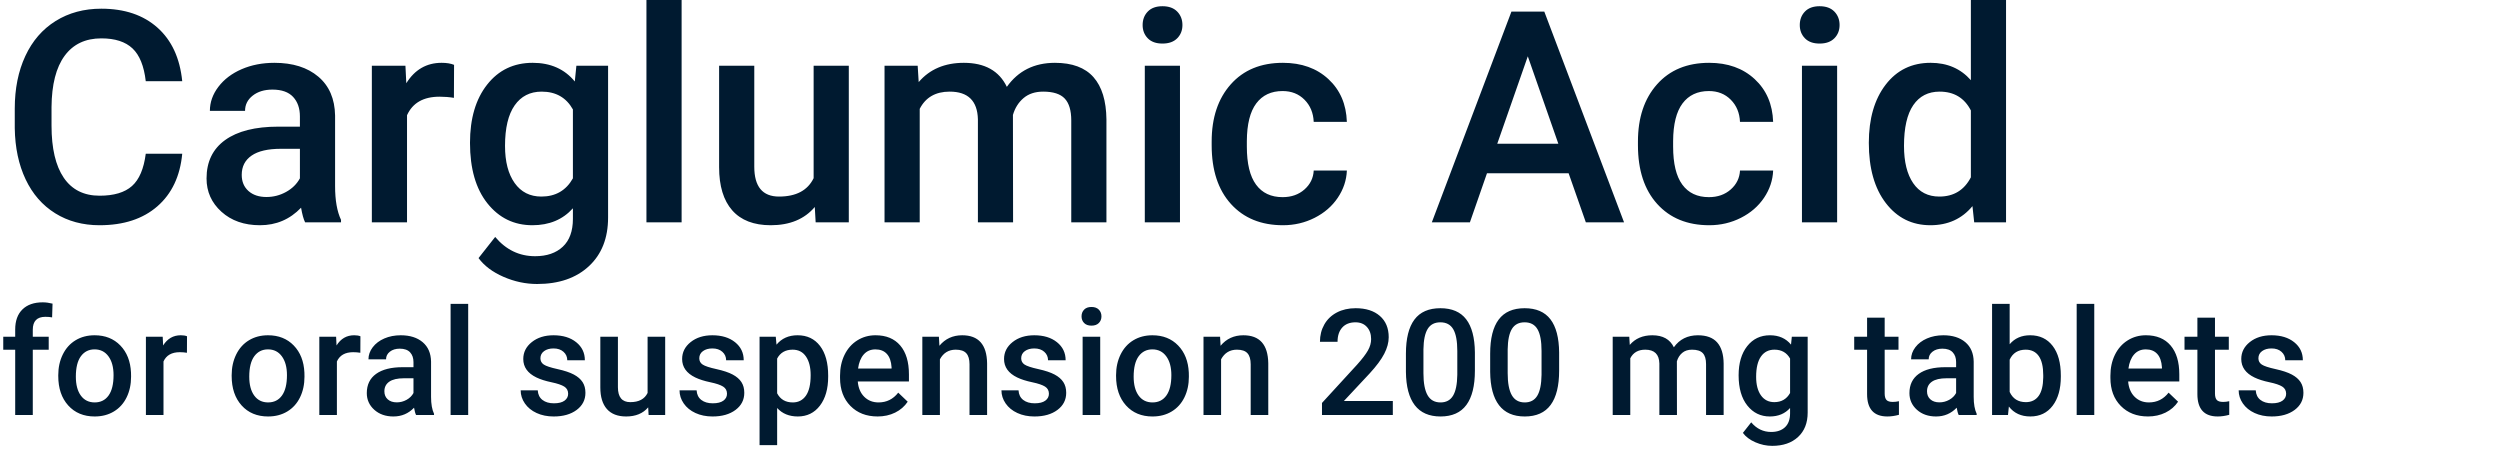 <svg height="92" viewBox="0 0 506 92" width="506" xmlns="http://www.w3.org/2000/svg"><g fill="#001a30"><path d="m20.156 45.586c4.863 0 8.76-1.274 11.689-3.823s4.609-6.099 5.039-10.649h-7.383c-.391 3.047-1.318 5.225-2.783 6.533-1.465 1.309-3.652 1.963-6.562 1.963-3.184 0-5.601-1.211-7.251-3.633-1.65-2.422-2.476-5.938-2.476-10.547v-3.779c.039-4.551.923-8.003 2.651-10.356 1.729-2.354 4.204-3.53 7.427-3.53 2.773 0 4.878.679 6.313 2.036 1.436 1.357 2.329 3.569 2.681 6.636h7.383c-.469-4.668-2.139-8.281-5.01-10.84-2.871-2.559-6.66-3.838-11.367-3.838-3.496 0-6.577.83-9.243 2.49-2.666 1.66-4.712 4.023-6.138 7.09-1.426 3.066-2.139 6.611-2.139 10.635v3.984c.059 3.926.791 7.373 2.197 10.342s3.403 5.259 5.991 6.87c2.588 1.611 5.581 2.417 8.979 2.417zm32.461 0c3.281 0 6.055-1.182 8.32-3.545.234 1.367.508 2.354.82 2.959h7.266v-.498c-.801-1.699-1.201-3.975-1.201-6.826v-14.297c-.059-3.379-1.191-6.001-3.398-7.866-2.207-1.865-5.166-2.798-8.877-2.798-2.441 0-4.653.43-6.636 1.289s-3.55 2.046-4.702 3.56c-1.152 1.514-1.729 3.14-1.729 4.878h7.119c0-1.25.518-2.28 1.553-3.091 1.035-.811 2.363-1.216 3.984-1.216 1.875 0 3.271.493 4.189 1.479.918.986 1.377 2.3 1.377 3.94v2.08h-4.365c-4.668 0-8.257.903-10.767 2.71-2.51 1.807-3.765 4.399-3.765 7.778 0 2.676 1.006 4.922 3.018 6.738 2.012 1.816 4.609 2.725 7.793 2.725zm1.318-5.713c-1.523 0-2.739-.405-3.647-1.216-.908-.811-1.362-1.899-1.362-3.267 0-1.68.664-2.979 1.992-3.896 1.328-.918 3.311-1.377 5.947-1.377h3.838v5.977c-.625 1.152-1.558 2.07-2.798 2.754-1.24.684-2.563 1.025-3.97 1.025zm28.447 5.127v-21.68c1.133-2.5 3.33-3.75 6.592-3.75.996 0 1.963.078 2.9.234l.029-6.68c-.664-.273-1.504-.41-2.52-.41-3.047 0-5.43 1.377-7.148 4.131l-.176-3.545h-6.797v31.699zm26.338 12.48c4.395 0 7.886-1.201 10.474-3.604 2.588-2.402 3.882-5.684 3.882-9.844v-30.732h-6.416l-.322 3.193c-2.07-2.52-4.912-3.779-8.525-3.779-3.828 0-6.899 1.47-9.214 4.409-2.314 2.939-3.472 6.87-3.472 11.792 0 5.215 1.177 9.297 3.53 12.246 2.354 2.949 5.386 4.424 9.097 4.424 3.418 0 6.152-1.143 8.203-3.428v2.139c0 2.48-.684 4.36-2.051 5.64-1.367 1.279-3.232 1.919-5.596 1.919-3.203 0-5.898-1.299-8.086-3.896l-3.369 4.277c1.152 1.562 2.837 2.827 5.054 3.794 2.217.967 4.487 1.45 6.812 1.45zm.85-17.695c-2.305 0-4.106-.913-5.405-2.739-1.299-1.826-1.948-4.331-1.948-7.515 0-3.613.649-6.348 1.948-8.203s3.12-2.783 5.464-2.783c2.871 0 4.98 1.201 6.328 3.604v13.945c-1.387 2.461-3.516 3.691-6.387 3.691zm28.389 5.215v-45h-7.119v45zm18.047.586c3.848 0 6.816-1.23 8.906-3.691l.176 3.105h6.709v-31.699h-7.119v22.764c-1.211 2.48-3.545 3.721-7.002 3.721-3.34 0-5.01-2.012-5.01-6.035v-20.449h-7.119v20.537c0 3.809.884 6.719 2.651 8.73 1.768 2.012 4.37 3.018 7.808 3.018zm30.146-.586v-22.969c1.191-2.324 3.213-3.486 6.064-3.486 3.711 0 5.615 1.865 5.713 5.596v20.859h7.119l-.029-21.738c.41-1.406 1.128-2.544 2.153-3.413 1.025-.869 2.349-1.304 3.97-1.304 2.031 0 3.486.469 4.365 1.406.879.938 1.318 2.412 1.318 4.424v20.625h7.119v-20.83c-.039-3.77-.913-6.621-2.622-8.555-1.709-1.934-4.312-2.9-7.808-2.9-4.18 0-7.422 1.621-9.727 4.863-1.562-3.242-4.463-4.863-8.701-4.863-3.867 0-6.914 1.299-9.141 3.896l-.205-3.311h-6.709v31.699zm49.131-36.182c1.289 0 2.285-.356 2.988-1.069.703-.713 1.055-1.606 1.055-2.681 0-1.094-.352-2.002-1.055-2.725s-1.699-1.084-2.988-1.084c-1.289 0-2.28.361-2.974 1.084-.693.723-1.04 1.631-1.04 2.725 0 1.074.347 1.968 1.04 2.681.693.713 1.685 1.069 2.974 1.069zm3.545 36.182v-31.699h-7.119v31.699zm20.859.586c2.285 0 4.414-.498 6.387-1.494 1.973-.996 3.535-2.349 4.688-4.058 1.152-1.709 1.768-3.55 1.846-5.522h-6.709c-.078 1.523-.703 2.803-1.875 3.838-1.172 1.035-2.646 1.553-4.424 1.553-2.344 0-4.136-.845-5.376-2.534-1.24-1.689-1.86-4.253-1.86-7.69v-1.143c.02-3.398.654-5.933 1.904-7.603s3.027-2.505 5.332-2.505c1.797 0 3.276.586 4.438 1.758s1.782 2.666 1.86 4.482h6.709c-.117-3.574-1.362-6.46-3.735-8.657s-5.444-3.296-9.214-3.296c-4.453 0-7.969 1.45-10.547 4.351s-3.867 6.763-3.867 11.587v.732c0 5.059 1.299 9.023 3.896 11.895 2.598 2.871 6.113 4.307 10.547 4.307zm37.822-.586 3.457-9.932h16.523l3.486 9.932h7.734l-16.143-42.656h-6.65l-16.113 42.656zm17.9-15.908h-12.363l6.182-17.695zm30.557 16.494c2.285 0 4.414-.498 6.387-1.494 1.973-.996 3.535-2.349 4.688-4.058 1.152-1.709 1.768-3.55 1.846-5.522h-6.709c-.078 1.523-.703 2.803-1.875 3.838-1.172 1.035-2.646 1.553-4.424 1.553-2.344 0-4.136-.845-5.376-2.534-1.24-1.689-1.86-4.253-1.86-7.69v-1.143c.02-3.398.654-5.933 1.904-7.603s3.027-2.505 5.332-2.505c1.797 0 3.276.586 4.438 1.758 1.162 1.172 1.782 2.666 1.86 4.482h6.709c-.117-3.574-1.362-6.46-3.735-8.657s-5.444-3.296-9.214-3.296c-4.453 0-7.969 1.45-10.547 4.351s-3.867 6.763-3.867 11.587v.732c0 5.059 1.299 9.023 3.896 11.895 2.598 2.871 6.113 4.307 10.547 4.307zm22.324-36.768c1.289 0 2.285-.356 2.988-1.069.703-.713 1.055-1.606 1.055-2.681 0-1.094-.352-2.002-1.055-2.725s-1.699-1.084-2.988-1.084c-1.289 0-2.28.361-2.974 1.084-.693.723-1.04 1.631-1.04 2.725 0 1.074.347 1.968 1.04 2.681.693.713 1.685 1.069 2.974 1.069zm3.545 36.182v-31.699h-7.119v31.699zm18.867.586c3.555 0 6.396-1.289 8.525-3.867l.352 3.281h6.445v-45h-7.119v16.23c-2.07-2.344-4.785-3.516-8.145-3.516-3.809 0-6.846 1.479-9.111 4.438s-3.398 6.88-3.398 11.763c0 5.137 1.147 9.199 3.442 12.188 2.295 2.988 5.298 4.482 9.009 4.482zm1.816-5.801c-2.285 0-4.048-.903-5.288-2.71-1.24-1.807-1.86-4.321-1.86-7.544 0-3.672.625-6.421 1.875-8.247s3.027-2.739 5.332-2.739c2.91 0 5.02 1.27 6.328 3.809v13.535c-1.348 2.598-3.477 3.896-6.387 3.896z"/><path d="m6.636 84v-13.213h3.223v-2.637h-3.223v-1.406c0-1.748.85-2.622 2.549-2.622.518 0 .972.039 1.362.117l.088-2.783c-.703-.176-1.367-.264-1.992-.264-1.758 0-3.125.479-4.102 1.436-.977.957-1.465 2.314-1.465 4.072v1.45h-2.417v2.637h2.417v13.213zm12.539.293c1.465 0 2.756-.337 3.875-1.011 1.118-.674 1.978-1.626 2.578-2.856.601-1.23.901-2.627.901-4.189l-.015-.835c-.107-2.275-.828-4.102-2.161-5.479-1.333-1.377-3.069-2.065-5.208-2.065-1.445 0-2.725.334-3.838 1.003-1.113.669-1.978 1.626-2.593 2.871-.615 1.245-.923 2.644-.923 4.197v.176c0 2.48.671 4.465 2.014 5.955 1.343 1.489 3.132 2.234 5.369 2.234zm0-2.842c-1.201 0-2.139-.461-2.812-1.384-.674-.923-1.011-2.2-1.011-3.831 0-1.836.342-3.215 1.025-4.138.684-.923 1.606-1.384 2.769-1.384 1.182 0 2.117.469 2.805 1.406s1.033 2.207 1.033 3.809c0 1.807-.334 3.179-1.003 4.116s-1.604 1.406-2.805 1.406zm13.916 2.549v-10.84c.566-1.25 1.665-1.875 3.296-1.875.498 0 .981.039 1.45.117l.015-3.34c-.332-.137-.752-.205-1.26-.205-1.523 0-2.715.688-3.574 2.065l-.088-1.772h-3.398v15.85zm21.182.293c1.465 0 2.756-.337 3.875-1.011 1.118-.674 1.978-1.626 2.578-2.856.601-1.23.901-2.627.901-4.189l-.015-.835c-.107-2.275-.828-4.102-2.161-5.479-1.333-1.377-3.069-2.065-5.208-2.065-1.445 0-2.725.334-3.838 1.003-1.113.669-1.978 1.626-2.593 2.871s-.923 2.644-.923 4.197v.176c0 2.48.671 4.465 2.014 5.955s3.132 2.234 5.369 2.234zm0-2.842c-1.201 0-2.139-.461-2.812-1.384-.674-.923-1.011-2.2-1.011-3.831 0-1.836.342-3.215 1.025-4.138.684-.923 1.606-1.384 2.769-1.384 1.182 0 2.117.469 2.805 1.406.688.938 1.033 2.207 1.033 3.809 0 1.807-.334 3.179-1.003 4.116s-1.604 1.406-2.805 1.406zm13.916 2.549v-10.84c.566-1.25 1.665-1.875 3.296-1.875.498 0 .981.039 1.45.117l.015-3.34c-.332-.137-.752-.205-1.26-.205-1.523 0-2.715.688-3.574 2.065l-.088-1.772h-3.398v15.85zm11.455.293c1.641 0 3.027-.591 4.16-1.772.117.684.254 1.177.41 1.479h3.633v-.249c-.4-.85-.601-1.987-.601-3.413v-7.148c-.029-1.689-.596-3-1.699-3.933-1.104-.933-2.583-1.399-4.438-1.399-1.221 0-2.327.215-3.318.645-.991.43-1.775 1.023-2.351 1.78-.576.757-.864 1.57-.864 2.439h3.56c0-.625.259-1.14.776-1.545.518-.405 1.182-.608 1.992-.608.938 0 1.636.247 2.095.74.459.493.688 1.15.688 1.97v1.04h-2.183c-2.334 0-4.128.452-5.383 1.355s-1.882 2.2-1.882 3.889c0 1.338.503 2.461 1.509 3.369 1.006.908 2.305 1.362 3.896 1.362zm.659-2.856c-.762 0-1.37-.203-1.824-.608-.454-.405-.681-.95-.681-1.633 0-.84.332-1.489.996-1.948s1.655-.688 2.974-.688h1.919v2.988c-.312.576-.779 1.035-1.399 1.377-.62.342-1.282.513-1.985.513zm14.458 2.563v-22.5h-3.56v22.5zm17.314.293c1.914 0 3.462-.442 4.644-1.326 1.182-.884 1.772-2.039 1.772-3.464 0-.85-.193-1.572-.579-2.168-.386-.596-.977-1.106-1.772-1.531-.796-.425-1.892-.791-3.289-1.099-1.396-.308-2.324-.613-2.783-.916-.459-.303-.688-.728-.688-1.274 0-.605.247-1.089.74-1.45s1.13-.542 1.912-.542c.84 0 1.514.227 2.021.681.508.454.762 1.023.762 1.707h3.56c0-1.494-.583-2.71-1.75-3.647s-2.698-1.406-4.592-1.406c-1.777 0-3.242.459-4.395 1.377-1.152.918-1.729 2.061-1.729 3.428 0 1.631.889 2.876 2.666 3.735.811.391 1.821.713 3.032.967 1.211.254 2.078.547 2.6.879.522.332.784.815.784 1.45 0 .576-.244 1.042-.732 1.399-.488.356-1.201.535-2.139.535-.967 0-1.743-.227-2.329-.681-.586-.454-.903-1.101-.952-1.941h-3.457c0 .947.283 1.831.85 2.651.566.82 1.357 1.465 2.373 1.934s2.173.703 3.472.703zm14.663 0c1.924 0 3.408-.615 4.453-1.846l.088 1.553h3.354v-15.85h-3.56v11.382c-.605 1.24-1.772 1.86-3.501 1.86-1.67 0-2.505-1.006-2.505-3.018v-10.225h-3.56v10.269c0 1.904.442 3.359 1.326 4.365s2.185 1.509 3.904 1.509zm17.49 0c1.914 0 3.462-.442 4.644-1.326 1.182-.884 1.772-2.039 1.772-3.464 0-.85-.193-1.572-.579-2.168-.386-.596-.977-1.106-1.772-1.531s-1.892-.791-3.289-1.099c-1.396-.308-2.324-.613-2.783-.916-.459-.303-.688-.728-.688-1.274 0-.605.247-1.089.74-1.45s1.13-.542 1.912-.542c.84 0 1.514.227 2.021.681.508.454.762 1.023.762 1.707h3.56c0-1.494-.583-2.71-1.75-3.647-1.167-.938-2.698-1.406-4.592-1.406-1.777 0-3.242.459-4.395 1.377s-1.729 2.061-1.729 3.428c0 1.631.889 2.876 2.666 3.735.811.391 1.821.713 3.032.967 1.211.254 2.078.547 2.6.879.522.332.784.815.784 1.45 0 .576-.244 1.042-.732 1.399-.488.356-1.201.535-2.139.535-.967 0-1.743-.227-2.329-.681-.586-.454-.903-1.101-.952-1.941h-3.457c0 .947.283 1.831.85 2.651s1.357 1.465 2.373 1.934 2.173.703 3.472.703zm13.066 5.801v-7.515c1.045 1.143 2.437 1.714 4.175 1.714 1.875 0 3.369-.73 4.482-2.19 1.113-1.46 1.67-3.416 1.67-5.867v-.22c0-2.559-.549-4.558-1.648-5.999s-2.615-2.161-4.548-2.161c-1.797 0-3.218.635-4.263 1.904l-.146-1.611h-3.281v21.943zm3.164-8.643c-1.465 0-2.52-.615-3.164-1.846v-7.031c.635-1.201 1.68-1.802 3.135-1.802 1.172 0 2.073.464 2.703 1.392s.945 2.183.945 3.765c0 1.855-.32 3.24-.959 4.153-.64.913-1.526 1.37-2.659 1.37zm17.153 2.842c1.318 0 2.507-.261 3.567-.784 1.06-.522 1.907-1.257 2.542-2.205l-1.919-1.831c-1.025 1.318-2.354 1.978-3.984 1.978-1.162 0-2.126-.381-2.893-1.143-.767-.762-1.204-1.797-1.311-3.105h10.356v-1.436c0-2.52-.588-4.468-1.765-5.845-1.177-1.377-2.844-2.065-5.002-2.065-1.357 0-2.588.347-3.691 1.04-1.104.693-1.96 1.663-2.571 2.908-.61 1.245-.916 2.659-.916 4.241v.439c0 2.363.701 4.255 2.102 5.676s3.23 2.131 5.486 2.131zm2.842-9.697h-6.782c.166-1.221.549-2.173 1.15-2.856.601-.684 1.389-1.025 2.366-1.025.986 0 1.758.305 2.314.916.557.61.874 1.511.952 2.703zm9.785 9.404v-11.279c.703-1.299 1.772-1.948 3.208-1.948.986 0 1.697.242 2.131.725.435.483.652 1.228.652 2.234v10.269h3.56v-10.474c-.059-3.779-1.738-5.669-5.039-5.669-1.904 0-3.442.708-4.614 2.124l-.103-1.831h-3.354v15.85zm19.146.293c1.914 0 3.462-.442 4.644-1.326 1.182-.884 1.772-2.039 1.772-3.464 0-.85-.193-1.572-.579-2.168-.386-.596-.977-1.106-1.772-1.531s-1.892-.791-3.289-1.099c-1.396-.308-2.324-.613-2.783-.916-.459-.303-.688-.728-.688-1.274 0-.605.247-1.089.74-1.45s1.13-.542 1.912-.542c.84 0 1.514.227 2.021.681.508.454.762 1.023.762 1.707h3.56c0-1.494-.583-2.71-1.75-3.647-1.167-.938-2.698-1.406-4.592-1.406-1.777 0-3.242.459-4.395 1.377s-1.729 2.061-1.729 3.428c0 1.631.889 2.876 2.666 3.735.811.391 1.821.713 3.032.967 1.211.254 2.078.547 2.6.879.522.332.784.815.784 1.45 0 .576-.244 1.042-.732 1.399-.488.356-1.201.535-2.139.535-.967 0-1.743-.227-2.329-.681-.586-.454-.903-1.101-.952-1.941h-3.457c0 .947.283 1.831.85 2.651s1.357 1.465 2.373 1.934 2.173.703 3.472.703zm11.528-18.384c.645 0 1.143-.178 1.494-.535.352-.356.527-.803.527-1.34 0-.547-.176-1.001-.527-1.362-.352-.361-.85-.542-1.494-.542s-1.14.181-1.487.542c-.347.361-.52.815-.52 1.362 0 .537.173.984.52 1.34.347.356.842.535 1.487.535zm1.772 18.091v-15.85h-3.56v15.85zm10.591.293c1.465 0 2.756-.337 3.875-1.011 1.118-.674 1.978-1.626 2.578-2.856.601-1.23.901-2.627.901-4.189l-.015-.835c-.107-2.275-.828-4.102-2.161-5.479-1.333-1.377-3.069-2.065-5.208-2.065-1.445 0-2.725.334-3.838 1.003-1.113.669-1.978 1.626-2.593 2.871-.615 1.245-.923 2.644-.923 4.197v.176c0 2.48.671 4.465 2.014 5.955 1.343 1.489 3.132 2.234 5.369 2.234zm0-2.842c-1.201 0-2.139-.461-2.812-1.384-.674-.923-1.011-2.2-1.011-3.831 0-1.836.342-3.215 1.025-4.138.684-.923 1.606-1.384 2.769-1.384 1.182 0 2.117.469 2.805 1.406.688.938 1.033 2.207 1.033 3.809 0 1.807-.334 3.179-1.003 4.116s-1.604 1.406-2.805 1.406zm13.872 2.549v-11.279c.703-1.299 1.772-1.948 3.208-1.948.986 0 1.697.242 2.131.725s.652 1.228.652 2.234v10.269h3.56v-10.474c-.059-3.779-1.738-5.669-5.039-5.669-1.904 0-3.442.708-4.614 2.124l-.103-1.831h-3.354v15.85zm34.761 0v-2.842h-9.902l5.215-5.581c1.367-1.484 2.351-2.81 2.952-3.977.601-1.167.901-2.283.901-3.347 0-1.836-.598-3.274-1.794-4.314-1.196-1.04-2.83-1.56-4.9-1.56-1.436 0-2.703.288-3.801.864-1.099.576-1.943 1.384-2.534 2.424-.591 1.04-.886 2.209-.886 3.508h3.56c0-1.221.317-2.183.952-2.886s1.528-1.055 2.681-1.055c.967 0 1.736.312 2.307.938s.857 1.445.857 2.461c0 .771-.217 1.541-.652 2.307-.435.767-1.165 1.721-2.19 2.864l-7.104 7.749v2.446zm9.653.293c2.344 0 4.089-.779 5.237-2.336s1.721-3.87 1.721-6.936v-3.691c-.029-2.979-.618-5.215-1.765-6.709s-2.888-2.241-5.222-2.241c-2.354 0-4.104.767-5.251 2.3-1.147 1.533-1.721 3.833-1.721 6.899v3.691c.029 2.979.627 5.227 1.794 6.746 1.167 1.519 2.903 2.278 5.208 2.278zm0-2.842c-1.191 0-2.065-.488-2.622-1.465-.557-.977-.835-2.461-.835-4.453v-4.834c.029-1.875.317-3.254.864-4.138.547-.884 1.401-1.326 2.563-1.326 1.191 0 2.061.466 2.607 1.399.547.933.82 2.4.82 4.402v4.819c-.029 1.924-.317 3.337-.864 4.241s-1.392 1.355-2.534 1.355zm17.051 2.842c2.344 0 4.089-.779 5.237-2.336s1.721-3.87 1.721-6.936v-3.691c-.029-2.979-.618-5.215-1.765-6.709s-2.888-2.241-5.222-2.241c-2.354 0-4.104.767-5.251 2.3-1.147 1.533-1.721 3.833-1.721 6.899v3.691c.029 2.979.627 5.227 1.794 6.746s2.903 2.278 5.208 2.278zm0-2.842c-1.191 0-2.065-.488-2.622-1.465s-.835-2.461-.835-4.453v-4.834c.029-1.875.317-3.254.864-4.138.547-.884 1.401-1.326 2.563-1.326 1.191 0 2.061.466 2.607 1.399.547.933.82 2.4.82 4.402v4.819c-.029 1.924-.317 3.337-.864 4.241s-1.392 1.355-2.534 1.355zm21.357 2.549v-11.484c.596-1.162 1.606-1.743 3.032-1.743 1.855 0 2.808.933 2.856 2.798v10.43h3.56l-.015-10.869c.205-.703.564-1.272 1.077-1.707s1.174-.652 1.985-.652c1.016 0 1.743.234 2.183.703.439.469.659 1.206.659 2.212v10.312h3.56v-10.415c-.02-1.885-.457-3.311-1.311-4.277-.854-.967-2.156-1.45-3.904-1.45-2.09 0-3.711.811-4.863 2.432-.781-1.621-2.231-2.432-4.351-2.432-1.934 0-3.457.649-4.57 1.948l-.103-1.655h-3.354v15.85zm28.726 6.24c2.197 0 3.943-.601 5.237-1.802 1.294-1.201 1.941-2.842 1.941-4.922v-15.366h-3.208l-.161 1.597c-1.035-1.26-2.456-1.89-4.263-1.89-1.914 0-3.45.735-4.607 2.205-1.157 1.47-1.736 3.435-1.736 5.896 0 2.607.588 4.648 1.765 6.123s2.693 2.212 4.548 2.212c1.709 0 3.076-.571 4.102-1.714v1.069c0 1.24-.342 2.18-1.025 2.82-.684.64-1.616.959-2.798.959-1.602 0-2.949-.649-4.043-1.948l-1.685 2.139c.576.781 1.418 1.414 2.527 1.897 1.108.483 2.244.725 3.406.725zm.425-8.848c-1.152 0-2.053-.457-2.703-1.37-.649-.913-.974-2.166-.974-3.757 0-1.807.325-3.174.974-4.102s1.56-1.392 2.732-1.392c1.436 0 2.49.601 3.164 1.802v6.973c-.693 1.23-1.758 1.846-3.193 1.846zm22.881 2.9c.752 0 1.533-.112 2.344-.337v-2.754c-.42.098-.835.146-1.245.146-.615 0-1.042-.134-1.282-.403-.239-.269-.359-.706-.359-1.311v-8.848h2.798v-2.637h-2.798v-3.853h-3.56v3.853h-2.607v2.637h2.607v8.979c0 3.018 1.367 4.526 4.102 4.526zm9.873 0c1.641 0 3.027-.591 4.16-1.772.117.684.254 1.177.41 1.479h3.633v-.249c-.4-.85-.601-1.987-.601-3.413v-7.148c-.029-1.689-.596-3-1.699-3.933-1.104-.933-2.583-1.399-4.438-1.399-1.221 0-2.327.215-3.318.645s-1.775 1.023-2.351 1.78c-.576.757-.864 1.57-.864 2.439h3.56c0-.625.259-1.14.776-1.545.518-.405 1.182-.608 1.992-.608.938 0 1.636.247 2.095.74.459.493.688 1.15.688 1.97v1.04h-2.183c-2.334 0-4.128.452-5.383 1.355s-1.882 2.2-1.882 3.889c0 1.338.503 2.461 1.509 3.369 1.006.908 2.305 1.362 3.896 1.362zm.659-2.856c-.762 0-1.37-.203-1.824-.608-.454-.405-.681-.95-.681-1.633 0-.84.332-1.489.996-1.948.664-.459 1.655-.688 2.974-.688h1.919v2.988c-.312.576-.779 1.035-1.399 1.377s-1.282.513-1.985.513zm18.398 2.856c1.924 0 3.435-.728 4.534-2.183 1.099-1.455 1.648-3.413 1.648-5.874v-.205c0-2.578-.552-4.585-1.655-6.021-1.104-1.436-2.622-2.153-4.556-2.153-1.738 0-3.12.605-4.146 1.816v-8.174h-3.56v22.5h3.223l.176-1.714c1.035 1.338 2.48 2.007 4.336 2.007zm-.894-2.9c-1.553 0-2.646-.688-3.281-2.065v-6.533c.625-1.348 1.709-2.021 3.252-2.021 1.152 0 2.031.43 2.637 1.289.605.859.908 2.148.908 3.867v.454c-.02 1.68-.332 2.935-.938 3.765-.605.83-1.465 1.245-2.578 1.245zm13.843 2.607v-22.5h-3.56v22.5zm10.854.293c1.318 0 2.507-.261 3.567-.784 1.06-.522 1.907-1.257 2.542-2.205l-1.919-1.831c-1.025 1.318-2.354 1.978-3.984 1.978-1.162 0-2.126-.381-2.893-1.143-.767-.762-1.204-1.797-1.311-3.105h10.356v-1.436c0-2.52-.588-4.468-1.765-5.845-1.177-1.377-2.844-2.065-5.002-2.065-1.357 0-2.588.347-3.691 1.04-1.104.693-1.96 1.663-2.571 2.908-.61 1.245-.916 2.659-.916 4.241v.439c0 2.363.701 4.255 2.102 5.676s3.23 2.131 5.486 2.131zm2.842-9.697h-6.782c.166-1.221.549-2.173 1.15-2.856.601-.684 1.389-1.025 2.366-1.025.986 0 1.758.305 2.314.916.557.61.874 1.511.952 2.703zm11.279 9.697c.752 0 1.533-.112 2.344-.337v-2.754c-.42.098-.835.146-1.245.146-.615 0-1.042-.134-1.282-.403-.239-.269-.359-.706-.359-1.311v-8.848h2.798v-2.637h-2.798v-3.853h-3.56v3.853h-2.607v2.637h2.607v8.979c0 3.018 1.367 4.526 4.102 4.526zm10.942 0c1.914 0 3.462-.442 4.644-1.326 1.182-.884 1.772-2.039 1.772-3.464 0-.85-.193-1.572-.579-2.168-.386-.596-.977-1.106-1.772-1.531-.796-.425-1.892-.791-3.289-1.099s-2.324-.613-2.783-.916c-.459-.303-.688-.728-.688-1.274 0-.605.247-1.089.74-1.45s1.13-.542 1.912-.542c.84 0 1.514.227 2.021.681.508.454.762 1.023.762 1.707h3.56c0-1.494-.583-2.71-1.75-3.647-1.167-.938-2.698-1.406-4.592-1.406-1.777 0-3.242.459-4.395 1.377s-1.729 2.061-1.729 3.428c0 1.631.889 2.876 2.666 3.735.811.391 1.821.713 3.032.967 1.211.254 2.078.547 2.6.879.522.332.784.815.784 1.45 0 .576-.244 1.042-.732 1.399-.488.356-1.201.535-2.139.535-.967 0-1.743-.227-2.329-.681-.586-.454-.903-1.101-.952-1.941h-3.457c0 .947.283 1.831.85 2.651s1.357 1.465 2.373 1.934 2.173.703 3.472.703z"/></g></svg>